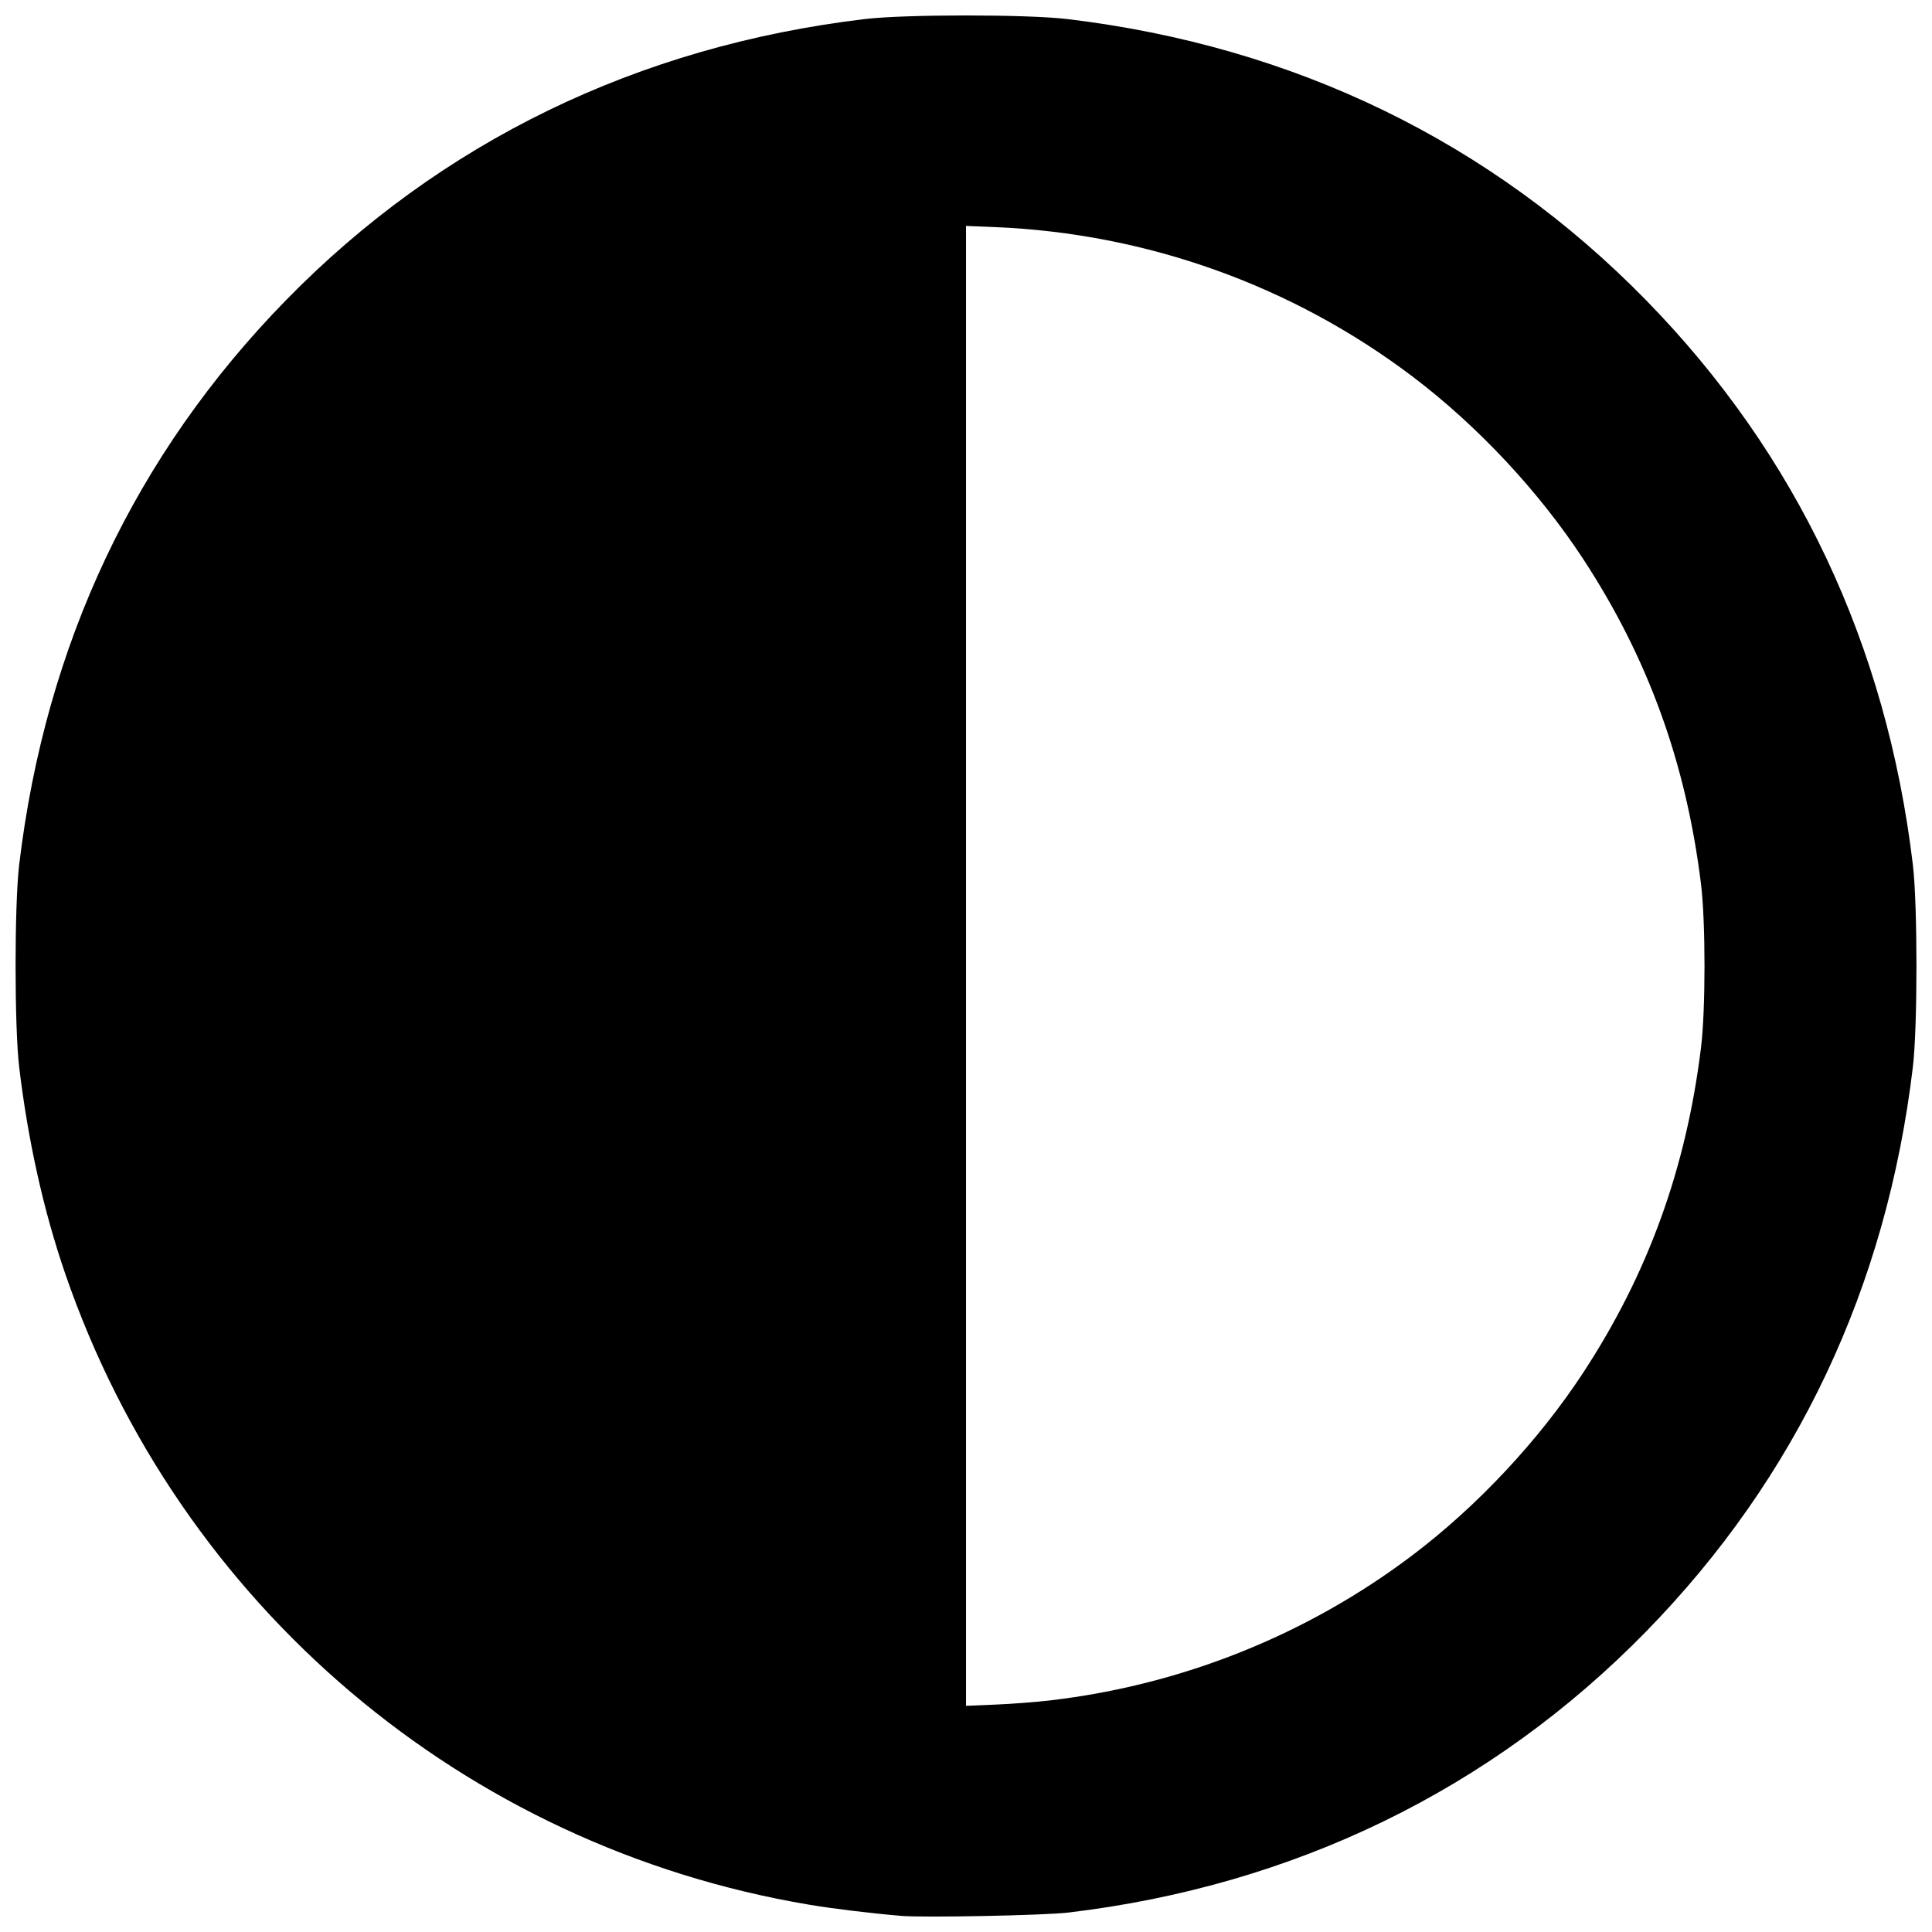 <?xml version="1.0" encoding="UTF-8"?>
<!-- Uploaded to: ICON Repo, www.iconrepo.com, Generator: ICON Repo Mixer Tools -->
<svg width="800px" height="800px" version="1.1" viewBox="144 144 512 512" xmlns="http://www.w3.org/2000/svg">
 <defs>
  <clipPath id="a">
   <path d="m148.09 148.09h503.81v503.81h-503.81z"/>
  </clipPath>
 </defs>
 <g clip-path="url(#a)">
  <path d="m382.77 651.72c-8.109-0.691-18.02-1.895-24.359-2.961-91.484-15.379-166.8-79.238-197.08-167.08-5.762-16.719-9.906-35.297-12.246-54.883-1.273-10.645-1.273-43.016 0-53.66 6.973-58.383 30.781-108.74 70.711-149.59 41.016-41.953 93.223-67.312 153.38-74.496 10.645-1.273 43.016-1.273 53.66 0 60.152 7.184 112.36 32.543 153.38 74.496 39.93 40.844 63.738 91.207 70.711 149.59 1.273 10.645 1.273 43.016 0 53.66-6.973 58.383-30.781 108.74-70.711 149.59-40.934 41.871-93.34 67.355-153.13 74.465-6.297 0.75-38.359 1.383-44.309 0.875zm39.383-57.082c35.02-4.066 68.262-17.375 96.195-38.516 17.219-13.031 33.492-30.438 45.25-48.398 17.16-26.215 27.246-54.055 31.188-86.102 1.234-10.039 1.234-33.285 0-43.324-3.941-32.047-14.027-59.887-31.188-86.102-11.758-17.965-28.035-35.371-45.25-48.398-31.898-24.141-70.434-37.941-110.59-39.609l-7.754-0.32v392.19l7.754-0.32c4.266-0.176 10.746-0.668 14.398-1.094z"/>
 </g>
</svg>